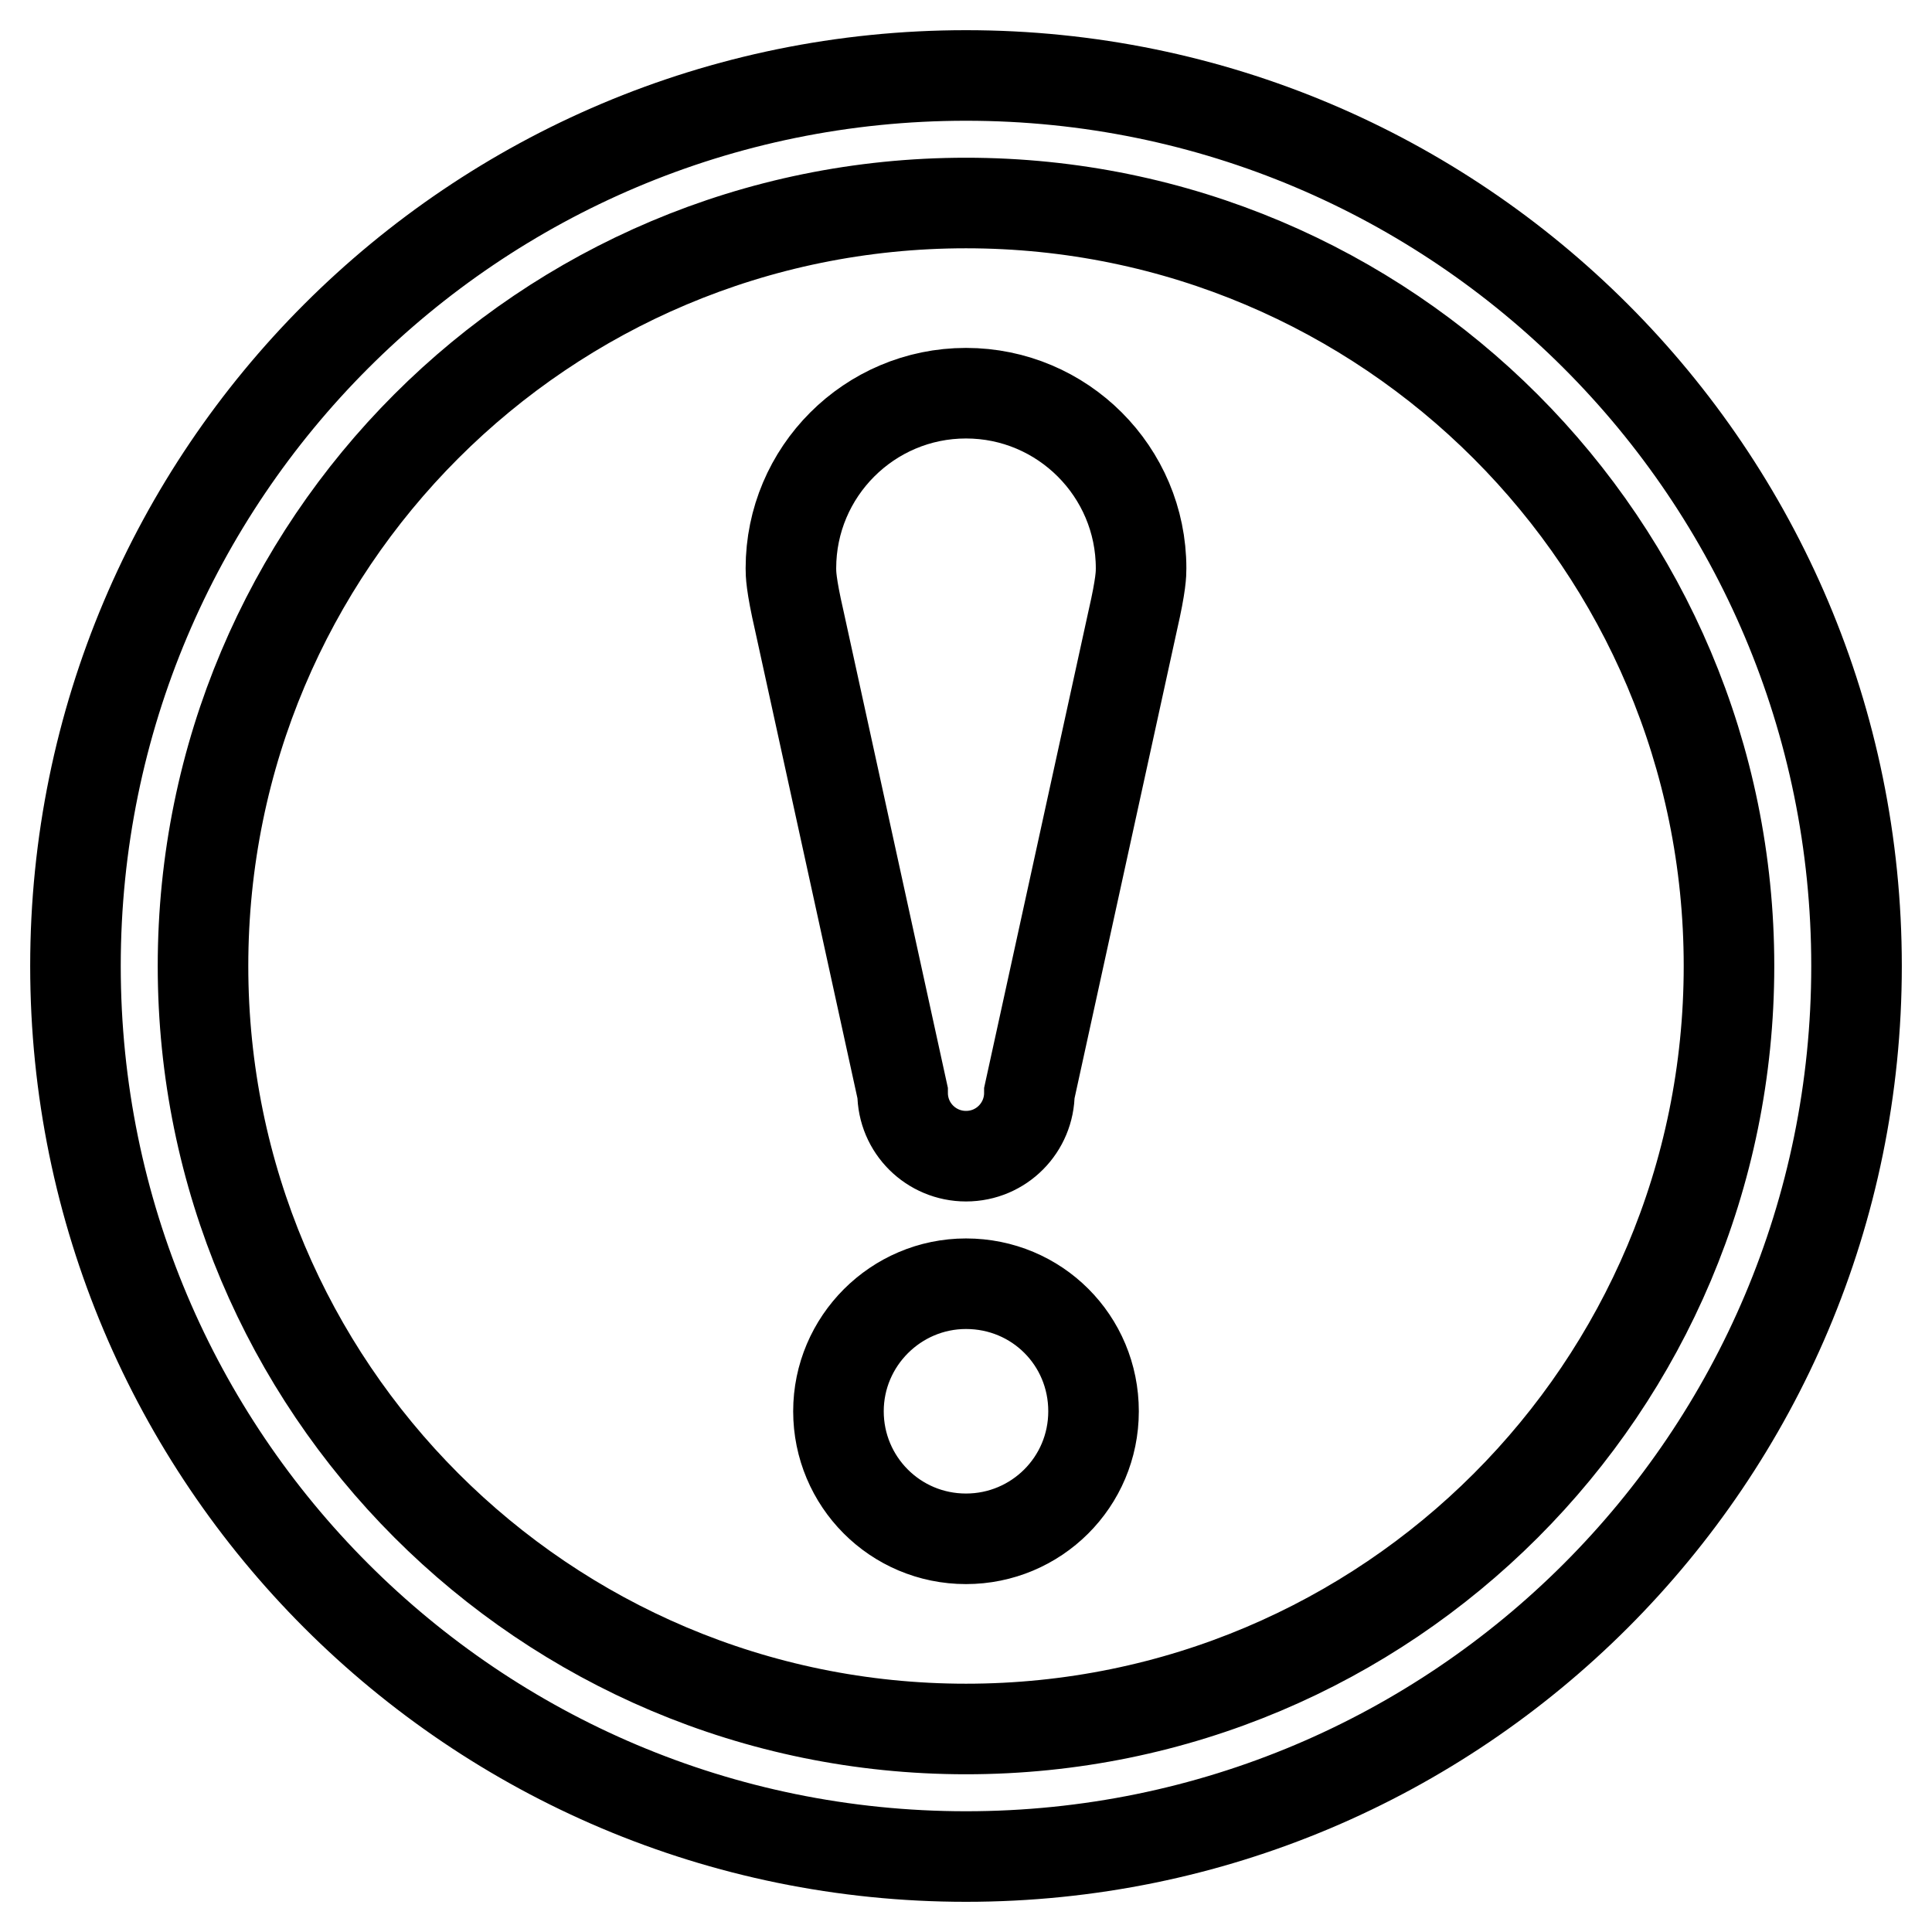 <?xml version="1.0" encoding="utf-8"?>
<!-- Svg Vector Icons : http://www.onlinewebfonts.com/icon -->
<!DOCTYPE svg PUBLIC "-//W3C//DTD SVG 1.1//EN" "http://www.w3.org/Graphics/SVG/1.1/DTD/svg11.dtd">
<svg version="1.1" xmlns="http://www.w3.org/2000/svg" xmlns:xlink="http://www.w3.org/1999/xlink" x="0px" y="0px" viewBox="0 0 256 256" enable-background="new 0 0 256 256" xml:space="preserve">
<g> <path stroke-width="12" fill-opacity="0" stroke="#000000"  d="M128,10C62.8,10,10,62.8,10,128c0,65.2,52.8,118,118,118c65.2,0,118-52.8,118-118C246,62.8,193.2,10,128,10 z M128,229.1c-55.9,0-101.1-45.3-101.1-101.1C26.9,72.1,72.1,26.9,128,26.9c55.9,0,101.1,45.3,101.1,101.1 C229.1,183.9,183.9,229.1,128,229.1z M111.1,187c0,9.3,7.5,16.9,16.9,16.9c9.3,0,16.9-7.5,16.9-16.9s-7.5-16.9-16.9-16.9 C118.7,170.1,111.1,177.7,111.1,187z M128,52.1c-12.8,0-23.2,10.4-23.2,23.2c0,0.7,0,2.1,1.1,6.9l13.7,62.6c0,4.7,3.8,8.4,8.4,8.4 c4.7,0,8.4-3.8,8.4-8.4l13.7-62.6c1.1-4.8,1.1-6.2,1.1-6.9C151.2,62.5,140.8,52.1,128,52.1z"/></g>
</svg>